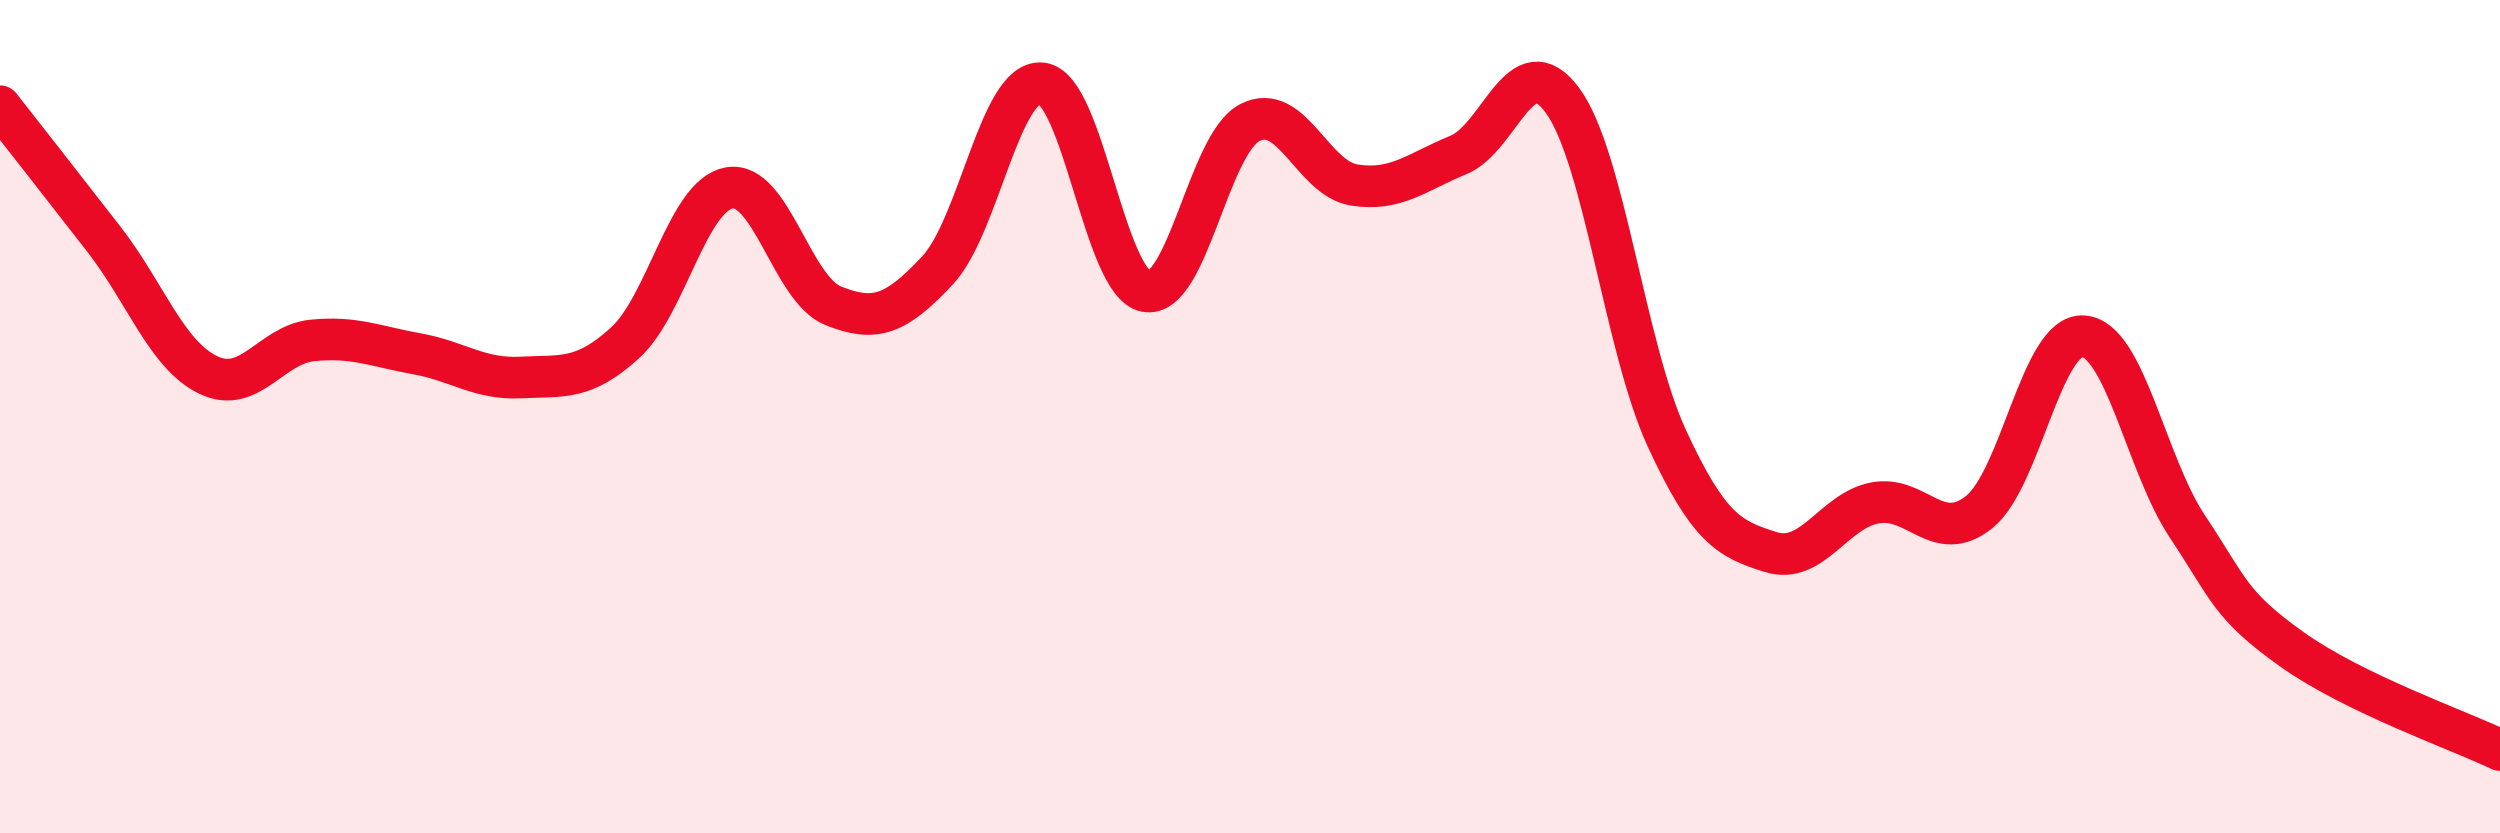 
    <svg width="60" height="20" viewBox="0 0 60 20" xmlns="http://www.w3.org/2000/svg">
      <path
        d="M 0,2.55 C 0.5,3.19 1.5,4.46 2.5,5.75 C 3.5,7.04 4,8.52 5,9 C 6,9.48 6.5,8.27 7.5,8.17 C 8.5,8.07 9,8.31 10,8.49 C 11,8.67 11.5,9.11 12.5,9.06 C 13.5,9.01 14,9.14 15,8.23 C 16,7.32 16.5,4.69 17.5,4.51 C 18.5,4.33 19,6.94 20,7.34 C 21,7.74 21.5,7.56 22.5,6.49 C 23.5,5.42 24,1.9 25,2 C 26,2.1 26.5,6.8 27.5,6.99 C 28.5,7.18 29,3.45 30,2.94 C 31,2.43 31.5,4.28 32.5,4.44 C 33.5,4.6 34,4.13 35,3.72 C 36,3.31 36.5,1.05 37.5,2.41 C 38.5,3.77 39,8.34 40,10.51 C 41,12.68 41.5,12.94 42.5,13.25 C 43.5,13.56 44,12.26 45,12.07 C 46,11.88 46.5,13.09 47.5,12.29 C 48.5,11.49 49,8 50,8.07 C 51,8.14 51.5,11.14 52.5,12.64 C 53.5,14.14 53.5,14.51 55,15.58 C 56.5,16.65 59,17.52 60,18L60 20L0 20Z"
        fill="#EB0A25"
        opacity="0.1"
        stroke-linecap="round"
        stroke-linejoin="round"
      />
      <path
        d="M 0,2.55 C 0.5,3.19 1.5,4.46 2.5,5.75 C 3.5,7.04 4,8.52 5,9 C 6,9.48 6.5,8.27 7.5,8.17 C 8.5,8.07 9,8.31 10,8.49 C 11,8.67 11.5,9.11 12.5,9.06 C 13.5,9.01 14,9.14 15,8.23 C 16,7.32 16.5,4.69 17.5,4.51 C 18.5,4.33 19,6.94 20,7.34 C 21,7.74 21.5,7.56 22.5,6.49 C 23.5,5.42 24,1.9 25,2 C 26,2.1 26.5,6.8 27.5,6.99 C 28.5,7.18 29,3.45 30,2.94 C 31,2.43 31.5,4.28 32.5,4.44 C 33.5,4.6 34,4.13 35,3.72 C 36,3.31 36.5,1.05 37.5,2.41 C 38.5,3.77 39,8.34 40,10.51 C 41,12.68 41.5,12.94 42.5,13.25 C 43.5,13.56 44,12.26 45,12.07 C 46,11.88 46.5,13.09 47.5,12.29 C 48.5,11.49 49,8 50,8.07 C 51,8.14 51.5,11.14 52.5,12.64 C 53.5,14.14 53.5,14.51 55,15.58 C 56.5,16.65 59,17.52 60,18"
        stroke="#EB0A25"
        stroke-width="1"
        fill="none"
        stroke-linecap="round"
        stroke-linejoin="round"
      />
    </svg>
  